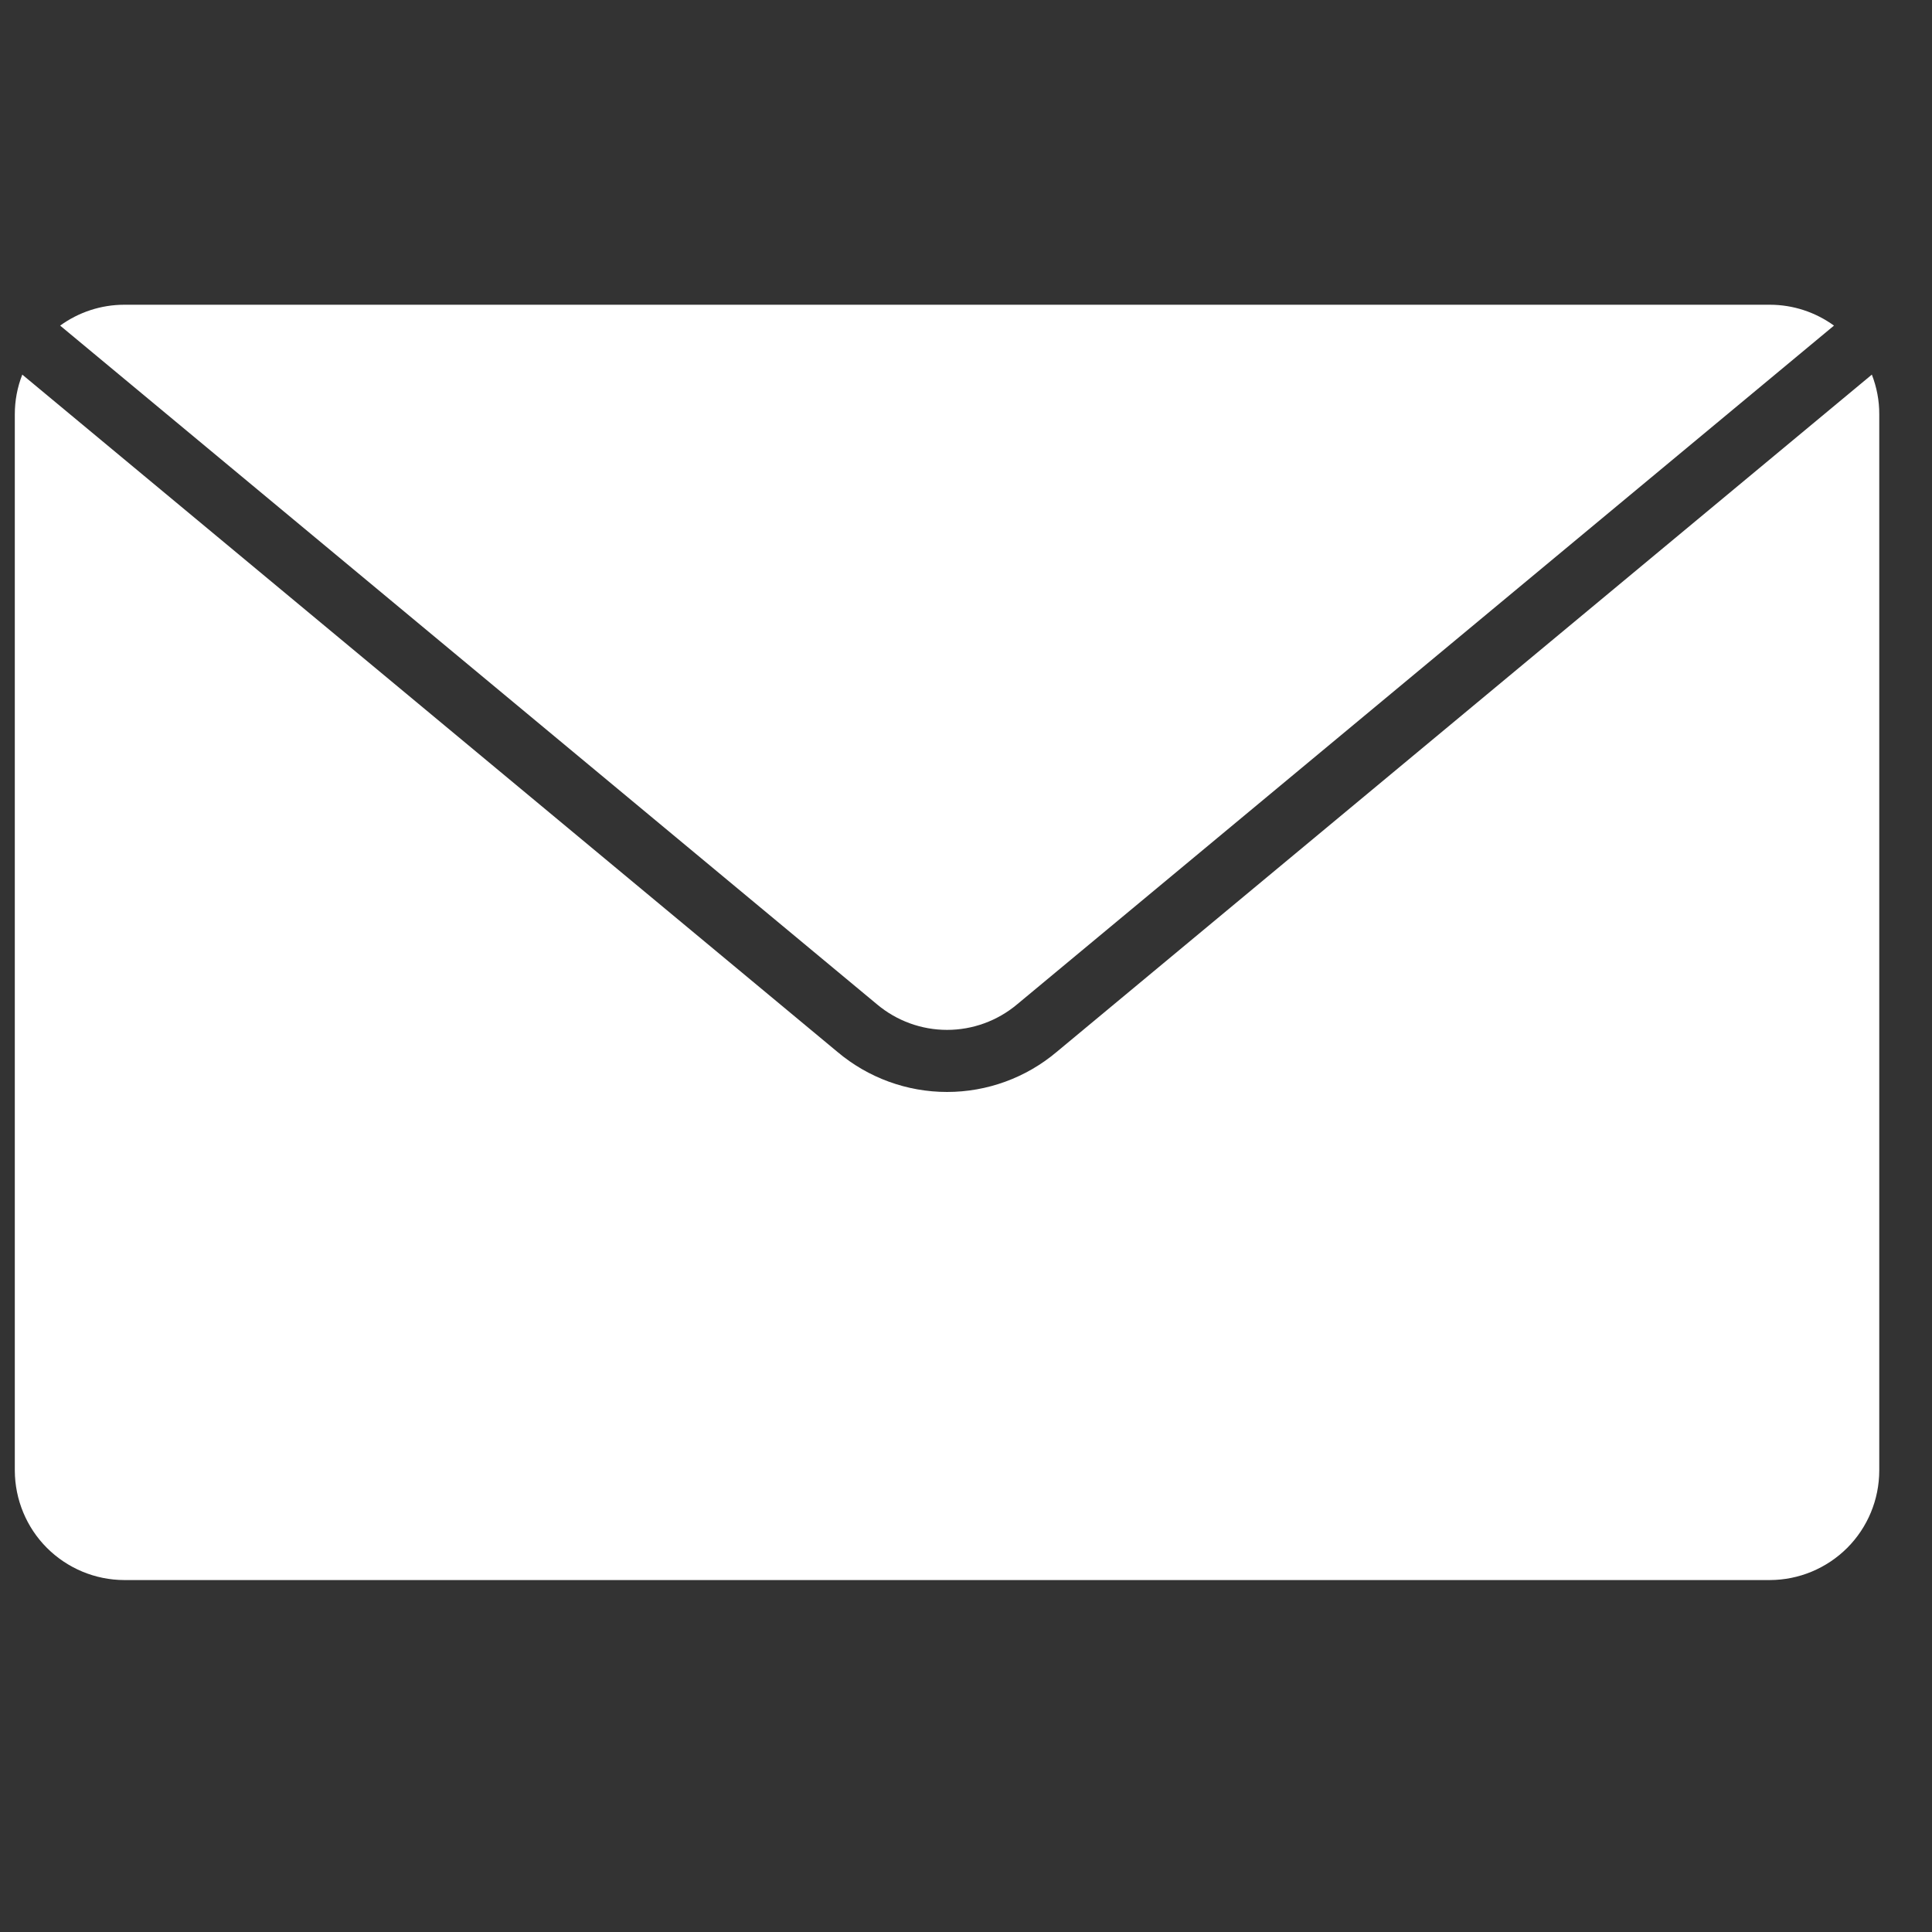 <svg width="30" height="30" viewBox="0 0 30 30" fill="none" xmlns="http://www.w3.org/2000/svg">
<rect x="0" y="0" width="30" height="30" fill="#333333" stroke="none"/>
<g clip-path="url(#clip0_39_192)">
<path fill-rule="evenodd" clip-rule="evenodd" d="M0.934 5.056L13.619 15.596C13.924 15.852 14.309 15.992 14.706 15.992C15.103 15.992 15.488 15.852 15.793 15.596L28.478 5.056C28.189 4.846 27.84 4.732 27.483 4.732H1.929C1.572 4.732 1.223 4.846 0.934 5.056H0.934ZM29.066 5.817C29.142 6.013 29.182 6.221 29.181 6.431V22.836C29.18 23.286 29.001 23.718 28.683 24.036C28.364 24.354 27.933 24.534 27.483 24.535H1.929C1.479 24.534 1.048 24.354 0.729 24.036C0.411 23.718 0.232 23.286 0.23 22.836V6.431C0.23 6.221 0.269 6.013 0.346 5.817L13.005 16.335C13.481 16.736 14.083 16.956 14.706 16.956C15.329 16.956 15.931 16.736 16.407 16.335L29.066 5.817Z" fill="white"/>
</g>
<defs>
<clipPath id="clip0_39_192">
<rect width="28.951" height="28.951" fill="white" transform="translate(0.23 0.158)"/>
</clipPath>
</defs>
</svg>

